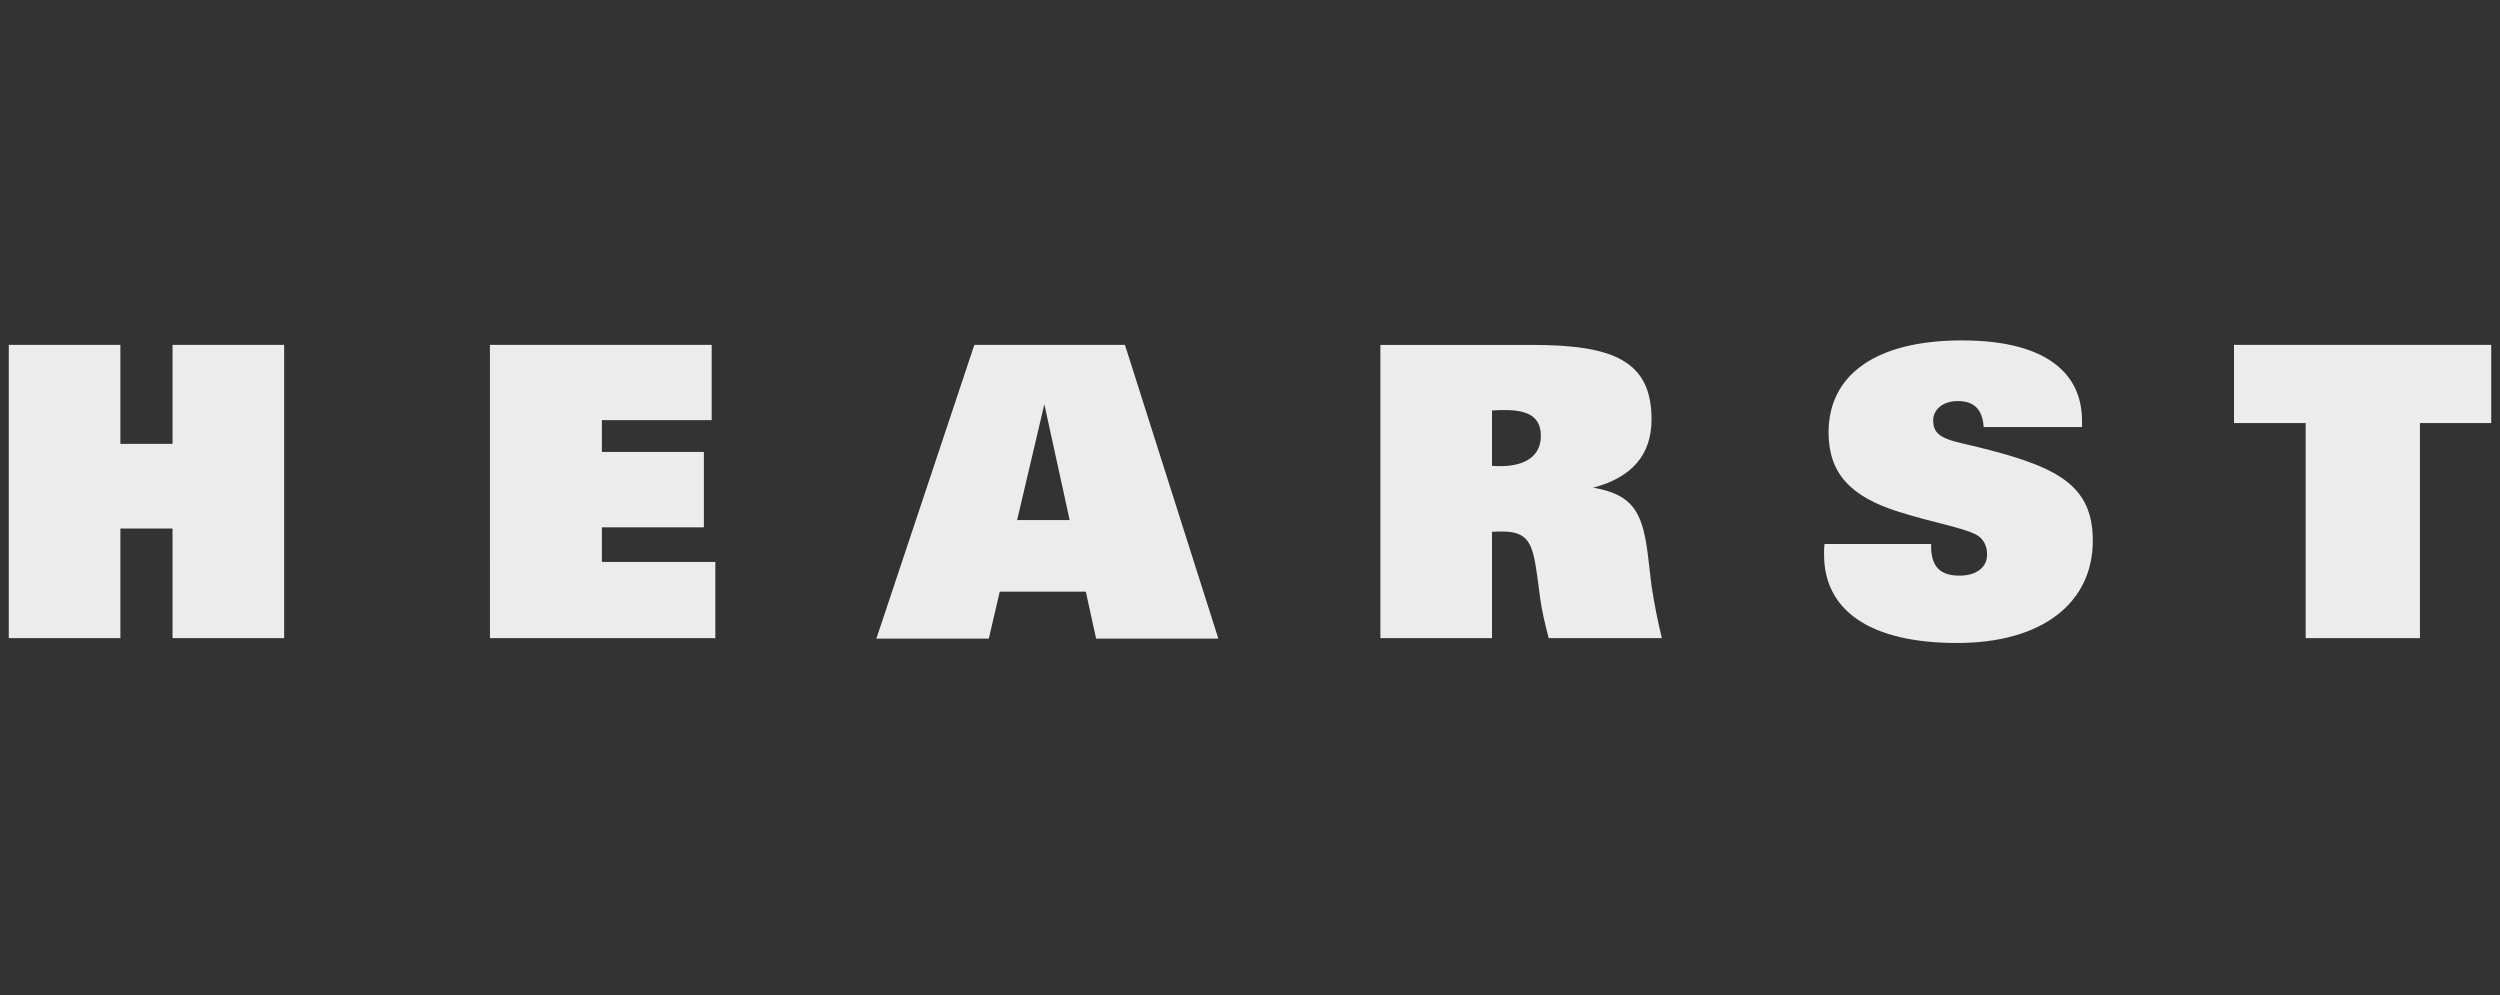 <svg xmlns="http://www.w3.org/2000/svg" fill="none" viewBox="0 0 211 84" height="84" width="211">
<rect x="0" y="0" width="211" height="84" fill="#333333" stroke="none"/>
<g clip-path="url(#clip0_25_46)">
<path fill="#EDECEC" d="M0.741 29.106H10.16V37.463H14.562V29.106H23.982V53.856H14.562V44.608H10.16V53.856H0.741M41.349 29.106H60.066V35.46H50.798V38.145H59.408V44.505H50.798V47.425H60.375V53.856H41.352M90.28 43.896H85.844L88.143 34.12L90.28 43.896ZM73.965 53.899H83.455L84.379 49.934H91.644L92.511 53.899H102.828L94.944 29.106H82.235M125.924 39.319V34.648C126.328 34.608 126.687 34.608 126.996 34.608C129.113 34.608 130.048 35.267 130.048 36.804C130.048 38.387 128.871 39.342 126.617 39.342C126.405 39.342 126.156 39.342 125.924 39.319ZM116.505 53.856H125.924V44.887C126.227 44.861 126.539 44.861 126.788 44.861C129.043 44.861 129.359 45.915 129.738 48.58L129.98 50.419C130.125 51.527 130.397 52.658 130.71 53.856H140.26C139.907 52.401 139.616 50.931 139.39 49.451L139.077 46.803C138.63 43.244 137.827 41.727 134.463 41.162C137.726 40.303 139.39 38.387 139.39 35.397C139.39 30.447 136.164 29.11 129.288 29.11H116.505M162.987 45.915V46.115C162.987 47.811 163.75 48.583 165.373 48.583C166.841 48.583 167.711 47.868 167.711 46.807C167.711 46.012 167.359 45.403 166.73 45.094C165.447 44.472 163.188 44.122 160.245 43.194C156.212 41.923 154.33 39.968 154.33 36.498C154.33 31.654 158.295 28.73 165.588 28.73C172.218 28.73 175.723 31.166 175.723 35.533V36.045H167.422C167.322 34.569 166.633 33.85 165.238 33.85C163.961 33.85 163.158 34.569 163.158 35.5C163.158 37.223 164.895 37.157 168.054 38.018C173.861 39.548 176.633 41.132 176.633 45.629C176.633 50.865 172.399 54.268 165.168 54.268C157.842 54.268 153.95 51.527 153.95 46.807C153.95 46.534 153.95 46.235 153.994 45.915M210.258 35.709H204.243V53.856H194.598V35.709H188.55V29.106H210.258"></path>
</g>
<defs>
<clipPath id="clip0_25_46">
<rect transform="translate(0 28)" fill="white" height="27" width="211"></rect>
</clipPath>
</defs>
</svg>
